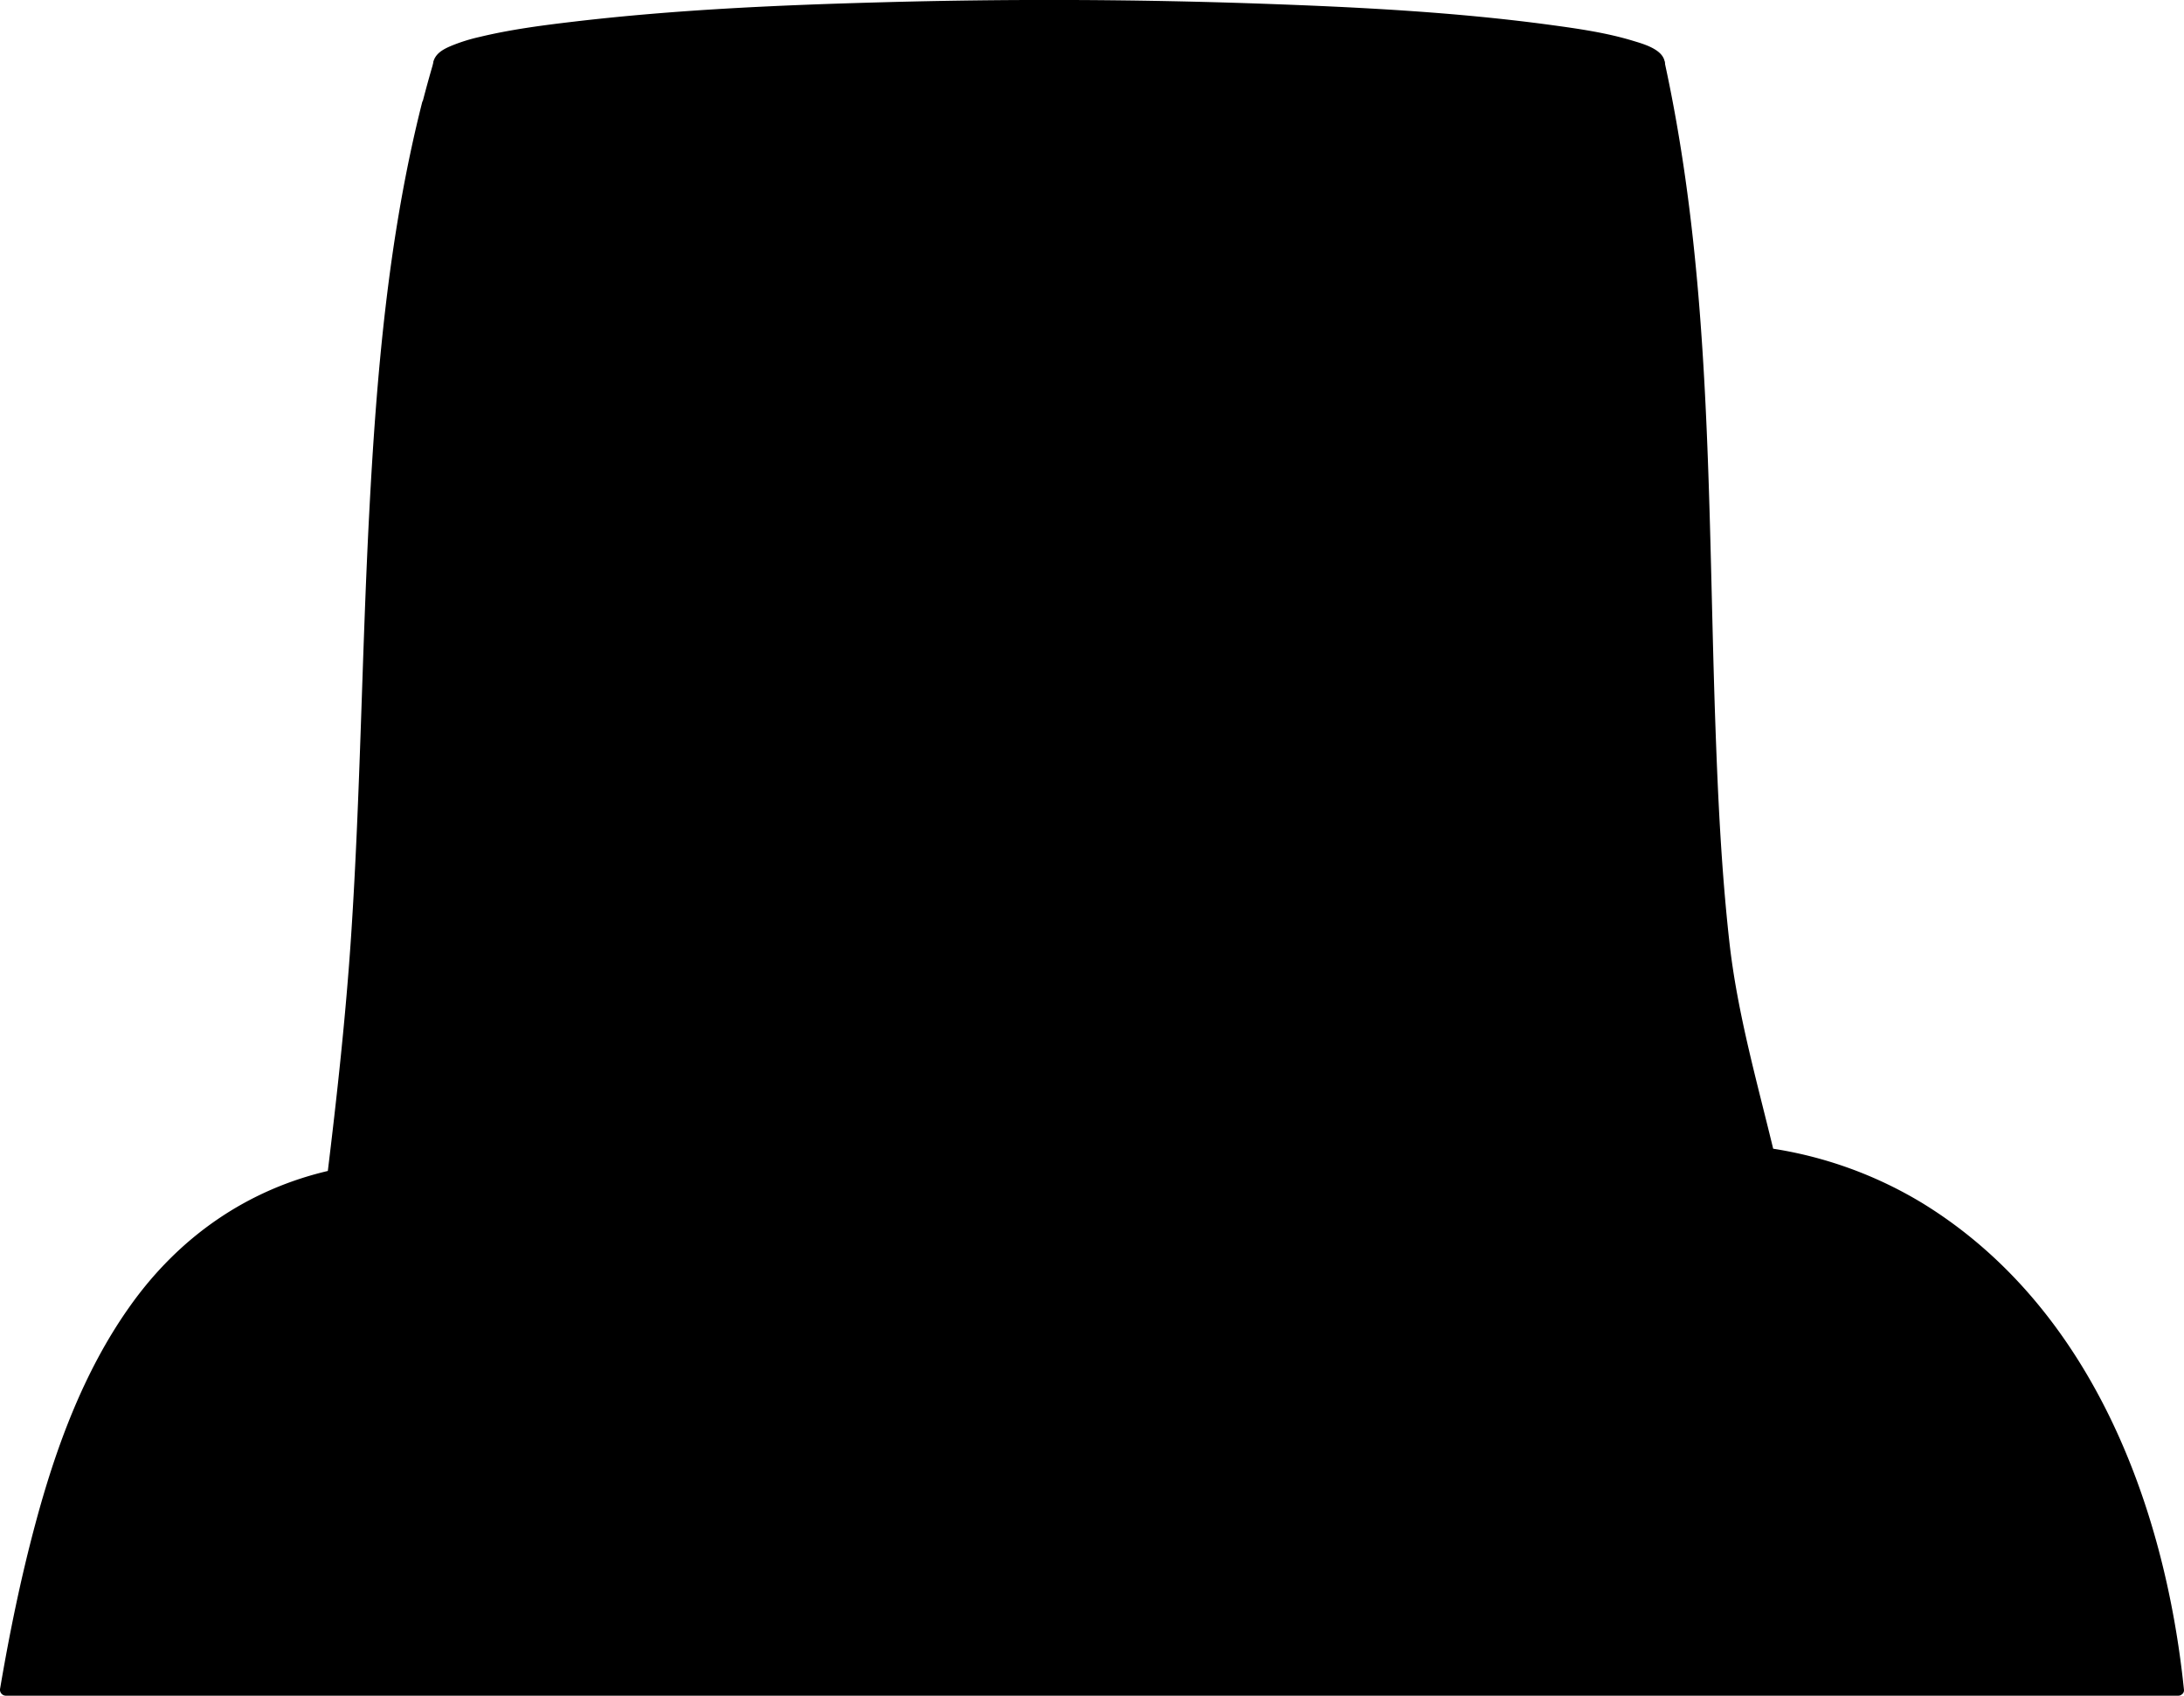 <svg xmlns="http://www.w3.org/2000/svg" viewBox="0 0 927.73 720.17"><title>jisoo-shadow2</title><g id="Layer_2" data-name="Layer 2"><g id="Layer_7_copy_2" data-name="Layer 7 copy 2"><g id="Layer_19_copy" data-name="Layer 19 copy"><g id="Layer_18_copy_4" data-name="Layer 18 copy 4"><path d="M925.21,717.58c0-.22,0-.45-.07-.67-3.71-33-10.61-65.56-23-96.36C880.19,566.19,838.85,517.31,783.52,498a177.64,177.64,0,0,0-32.34-7.9c-6.82-28.45-15.19-56.84-18.59-85.75-3.37-28.6-4.92-57.41-6.05-86.17-1.12-28.48-1.68-57-2.42-85.46-.75-28.32-1.67-56.65-3.52-84.93S716,91.32,711.54,63.37q-2.91-18.25-6.85-36.31c-.07,13.53-116,24.49-259.05,24.49q-7.87,0-15.63,0l-4.73,0-6.12-.06-3.26,0-6.48-.08h-.87L402,51.2c-13.75-.22-27.14-.54-40.07-1l-4.23-.14c-2.87-.09-5.72-.2-8.54-.31L346,49.67c-.71,0-1.41-.05-2.11-.09l-4.81-.19-1,0-1.84-.08q-5.87-.25-11.55-.54l-5.21-.27c-1.82-.1-3.63-.19-5.42-.3-6.8-.37-13.41-.78-19.79-1.22C229,42.48,186.6,35.23,186.59,27.05q-2.51,8.43-4.7,17l-.13,0c-10.36,40.49-15.6,82.33-19.12,124.52-7.11,85.18-5.74,170.86-13,256.05-2.13,24.8-5,49.72-8.07,74.7a141.38,141.38,0,0,0-35,12.48C52.26,539.88,27.93,604.08,14.32,660c-4.64,19.07-8.54,38.28-11.86,57.59Z"/><path d="M927.71,717.58c-8.18-79.28-40-162.78-110.75-206.39a174,174,0,0,0-65.11-23.54l1.74,1.74c-7.15-29.7-15.62-59.1-19-89.55-3.35-30.16-4.8-60.49-5.88-90.79-2.16-61-2.1-122.08-7.2-182.92-2.81-33.5-7.23-66.88-14.4-99.74-.62-2.84-4.79-2.06-4.91.67,0,0,.14.08-.33.46a15.22,15.22,0,0,1-2.31,1.62,41.67,41.67,0,0,1-8.59,3.2c-10.1,2.89-20.59,4.51-31,6-35.23,4.94-70.92,7-106.43,8.52-91,3.94-182.75,3.71-273.56-3.45-21.86-1.72-43.86-3.71-65.43-7.79a121.71,121.71,0,0,1-18.63-4.65,22.72,22.72,0,0,1-5.29-2.45,14.67,14.67,0,0,1-1.55-1.44,2.51,2.51,0,0,0-4.91-.67q-2.49,8.44-4.7,17l3.08-1.74-.13,0a2.56,2.56,0,0,0-3.08,1.74c-14.46,57-19.43,116-22.5,174.52-3.13,59.75-3.73,119.61-7.68,179.32-2.27,34.14-6,68.13-10.15,102.1l1.84-2.41c-35.75,8-65,28.47-86,58.3C35.54,582.57,23.72,614.78,15.07,647c-6.19,23-11,46.46-15,70a2.53,2.53,0,0,0,2.41,3.16h885.3c12,0,23.93.2,35.88,0h1.57c3.22,0,3.23-5,0-5H16.37c-4,0-8.33-.42-12.34,0a13.71,13.71,0,0,1-1.57,0l2.41,3.17c6.33-36.57,14-73.43,27.24-108.21,11.47-30.2,27.83-59.68,52.78-80.8,16.51-14,36.28-22.85,57.3-27.58a2.57,2.57,0,0,0,1.83-2.41c3.62-29.72,7-59.46,9.25-89.31s3.51-59.73,4.59-89.62c2.16-59.56,3.56-119.2,9.78-178.51,3.42-32.71,8.43-65.27,16.53-97.17l-3.07,1.75.13,0a2.56,2.56,0,0,0,3.07-1.75q2.22-8.52,4.7-16.95l-4.91-.66c.36,7.2,12.56,9.54,17.8,10.89,16,4.11,32.71,6,49.13,7.77,47.15,5.08,94.69,6.91,142.09,7.83Q467,55,540.86,52.34c38.51-1.44,77.18-3.49,115.41-8.53,12.5-1.64,25.25-3.36,37.35-7,4.52-1.38,13.32-3.71,13.57-9.71l-4.91.66c13,59.6,16.73,120.64,18.67,181.46s1.71,122,7.78,182.6c3.38,33.76,12.12,66.06,20,98.94a2.46,2.46,0,0,0,1.75,1.75c39,6,73.36,24.58,100.68,52.91,26.61,27.6,45.16,62,56.56,98.42a376.46,376.46,0,0,1,15,73.78C923,720.75,928,720.79,927.71,717.58Z"/><ellipse cx="445.65" cy="27.04" rx="259.05" ry="24.5"/><path d="M702.2,27c0-.48-.08.41,0-.1a1.35,1.35,0,0,1-.28.48c-.15.15.39-.42-.08.07l-.5.47c-.49.46.36-.23-.22.18a16.15,16.15,0,0,1-1.59,1,44,44,0,0,1-9.41,3.44c-11.6,3.21-23.65,4.93-35.57,6.47-40.09,5.16-80.63,7.19-121,8.57q-79.08,2.7-158.24.53c-42.51-1.13-85.14-3-127.43-7.75-13.46-1.51-27-3.24-40.22-6.19a95.79,95.79,0,0,1-12.45-3.49A22.09,22.09,0,0,1,191.54,29c-.49-.28-1-.57-1.42-.89s.27.28-.22-.18c-.2-.18-.39-.37-.58-.57-.43-.44.33.34,0,0a1.16,1.16,0,0,1-.25-.43c.05.2,0,.07.06,0-.21.73.11-.45-.06.2a1.4,1.4,0,0,1,.29-.48c-.07.06-.3.32.17-.16.14-.15.3-.29.46-.43.39-.35-.38.25.16-.12a16.08,16.08,0,0,1,1.68-1,22.83,22.83,0,0,1,3.82-1.67c9.74-3.54,20.27-5.16,30.48-6.71,37.68-5.74,76-7.78,114-9.39C392.31,5,444.57,4.53,496.76,5.51c44.73.85,89.53,2.59,134.07,6.9,15,1.45,30,3.14,44.77,5.87,5,.93,10.1,2,15,3.37a41,41,0,0,1,9.19,3.46,14,14,0,0,1,1.47.93c.3.22-.39-.34.14.13a4.52,4.52,0,0,1,.45.43c.46.5,0-.05.08.06a1.55,1.55,0,0,1,.28.48c-.09-.35,0,.24,0-.1.06,3.22,5.06,3.23,5,0-.12-5.94-9-8.33-13.43-9.68-11.31-3.45-23.2-5.15-34.89-6.74C618,5.07,576.62,3,535.43,1.55Q454.51-1.28,373.48,1c-43.31,1.19-86.76,3.13-129.8,8.2-13.35,1.57-26.78,3.32-39.86,6.47a74.23,74.23,0,0,0-12.21,3.83c-2.38,1-5.05,2.32-6.53,4.54C177,36.19,217,41.13,221.78,41.9c38.06,6.09,76.84,8.22,115.29,9.9,53.67,2.34,107.44,2.79,161.15,1.74,45.67-.89,91.44-2.68,136.9-7.29,14.85-1.5,29.74-3.26,44.39-6.11,7.8-1.52,17.16-3,23.91-7.5,2-1.31,3.73-3.11,3.78-5.6C707.26,23.82,702.26,23.82,702.2,27Z"/></g></g></g></g></svg>